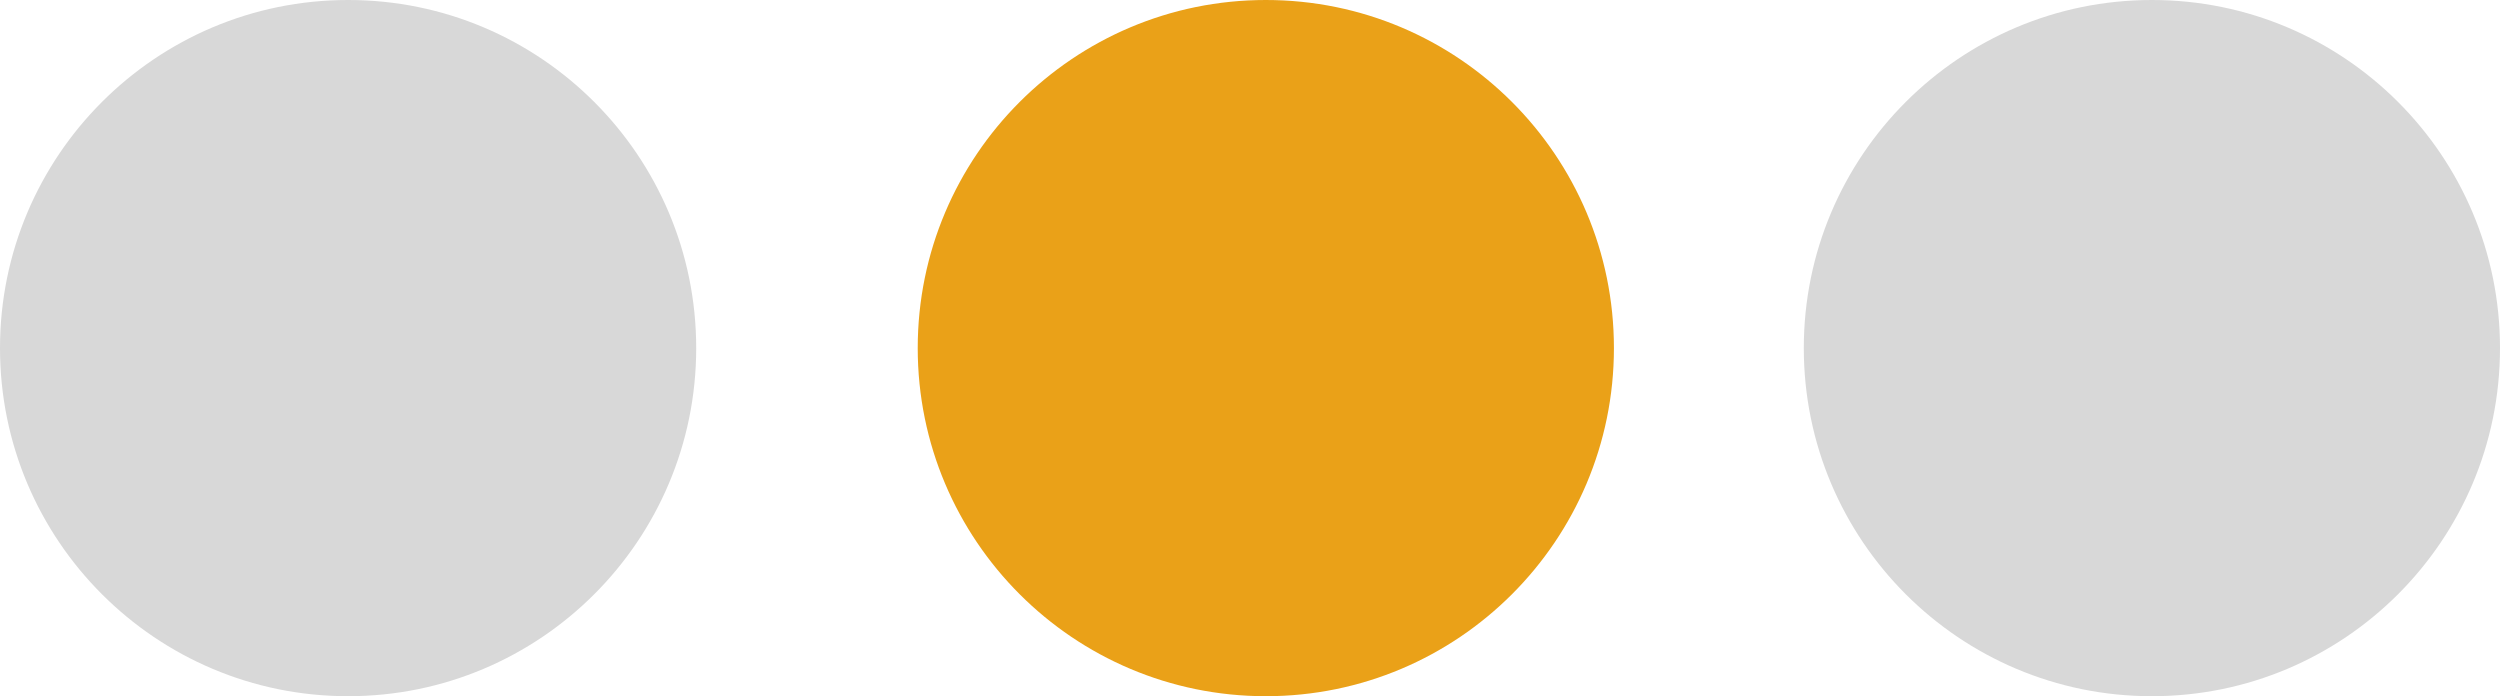 <?xml version="1.0" encoding="UTF-8"?> <svg xmlns="http://www.w3.org/2000/svg" xmlns:xlink="http://www.w3.org/1999/xlink" width="79px" height="22px" viewBox="0 0 79 22" version="1.1"><title>logo</title><g id="Page-1" stroke="none" stroke-width="1" fill="none" fill-rule="evenodd"><g id="index" transform="translate(-216, -43)"><g id="top" transform="translate(216, 34)"><g id="logo" transform="translate(0, 9)"><circle id="Oval" fill="#D8D8D8" cx="11" cy="11" r="11"></circle><circle id="Oval-Copy" fill="#EAA118" cx="40" cy="11" r="11"></circle><circle id="Oval-Copy-2" fill="#D8D8D8" cx="68" cy="11" r="11"></circle></g></g></g></g></svg> 